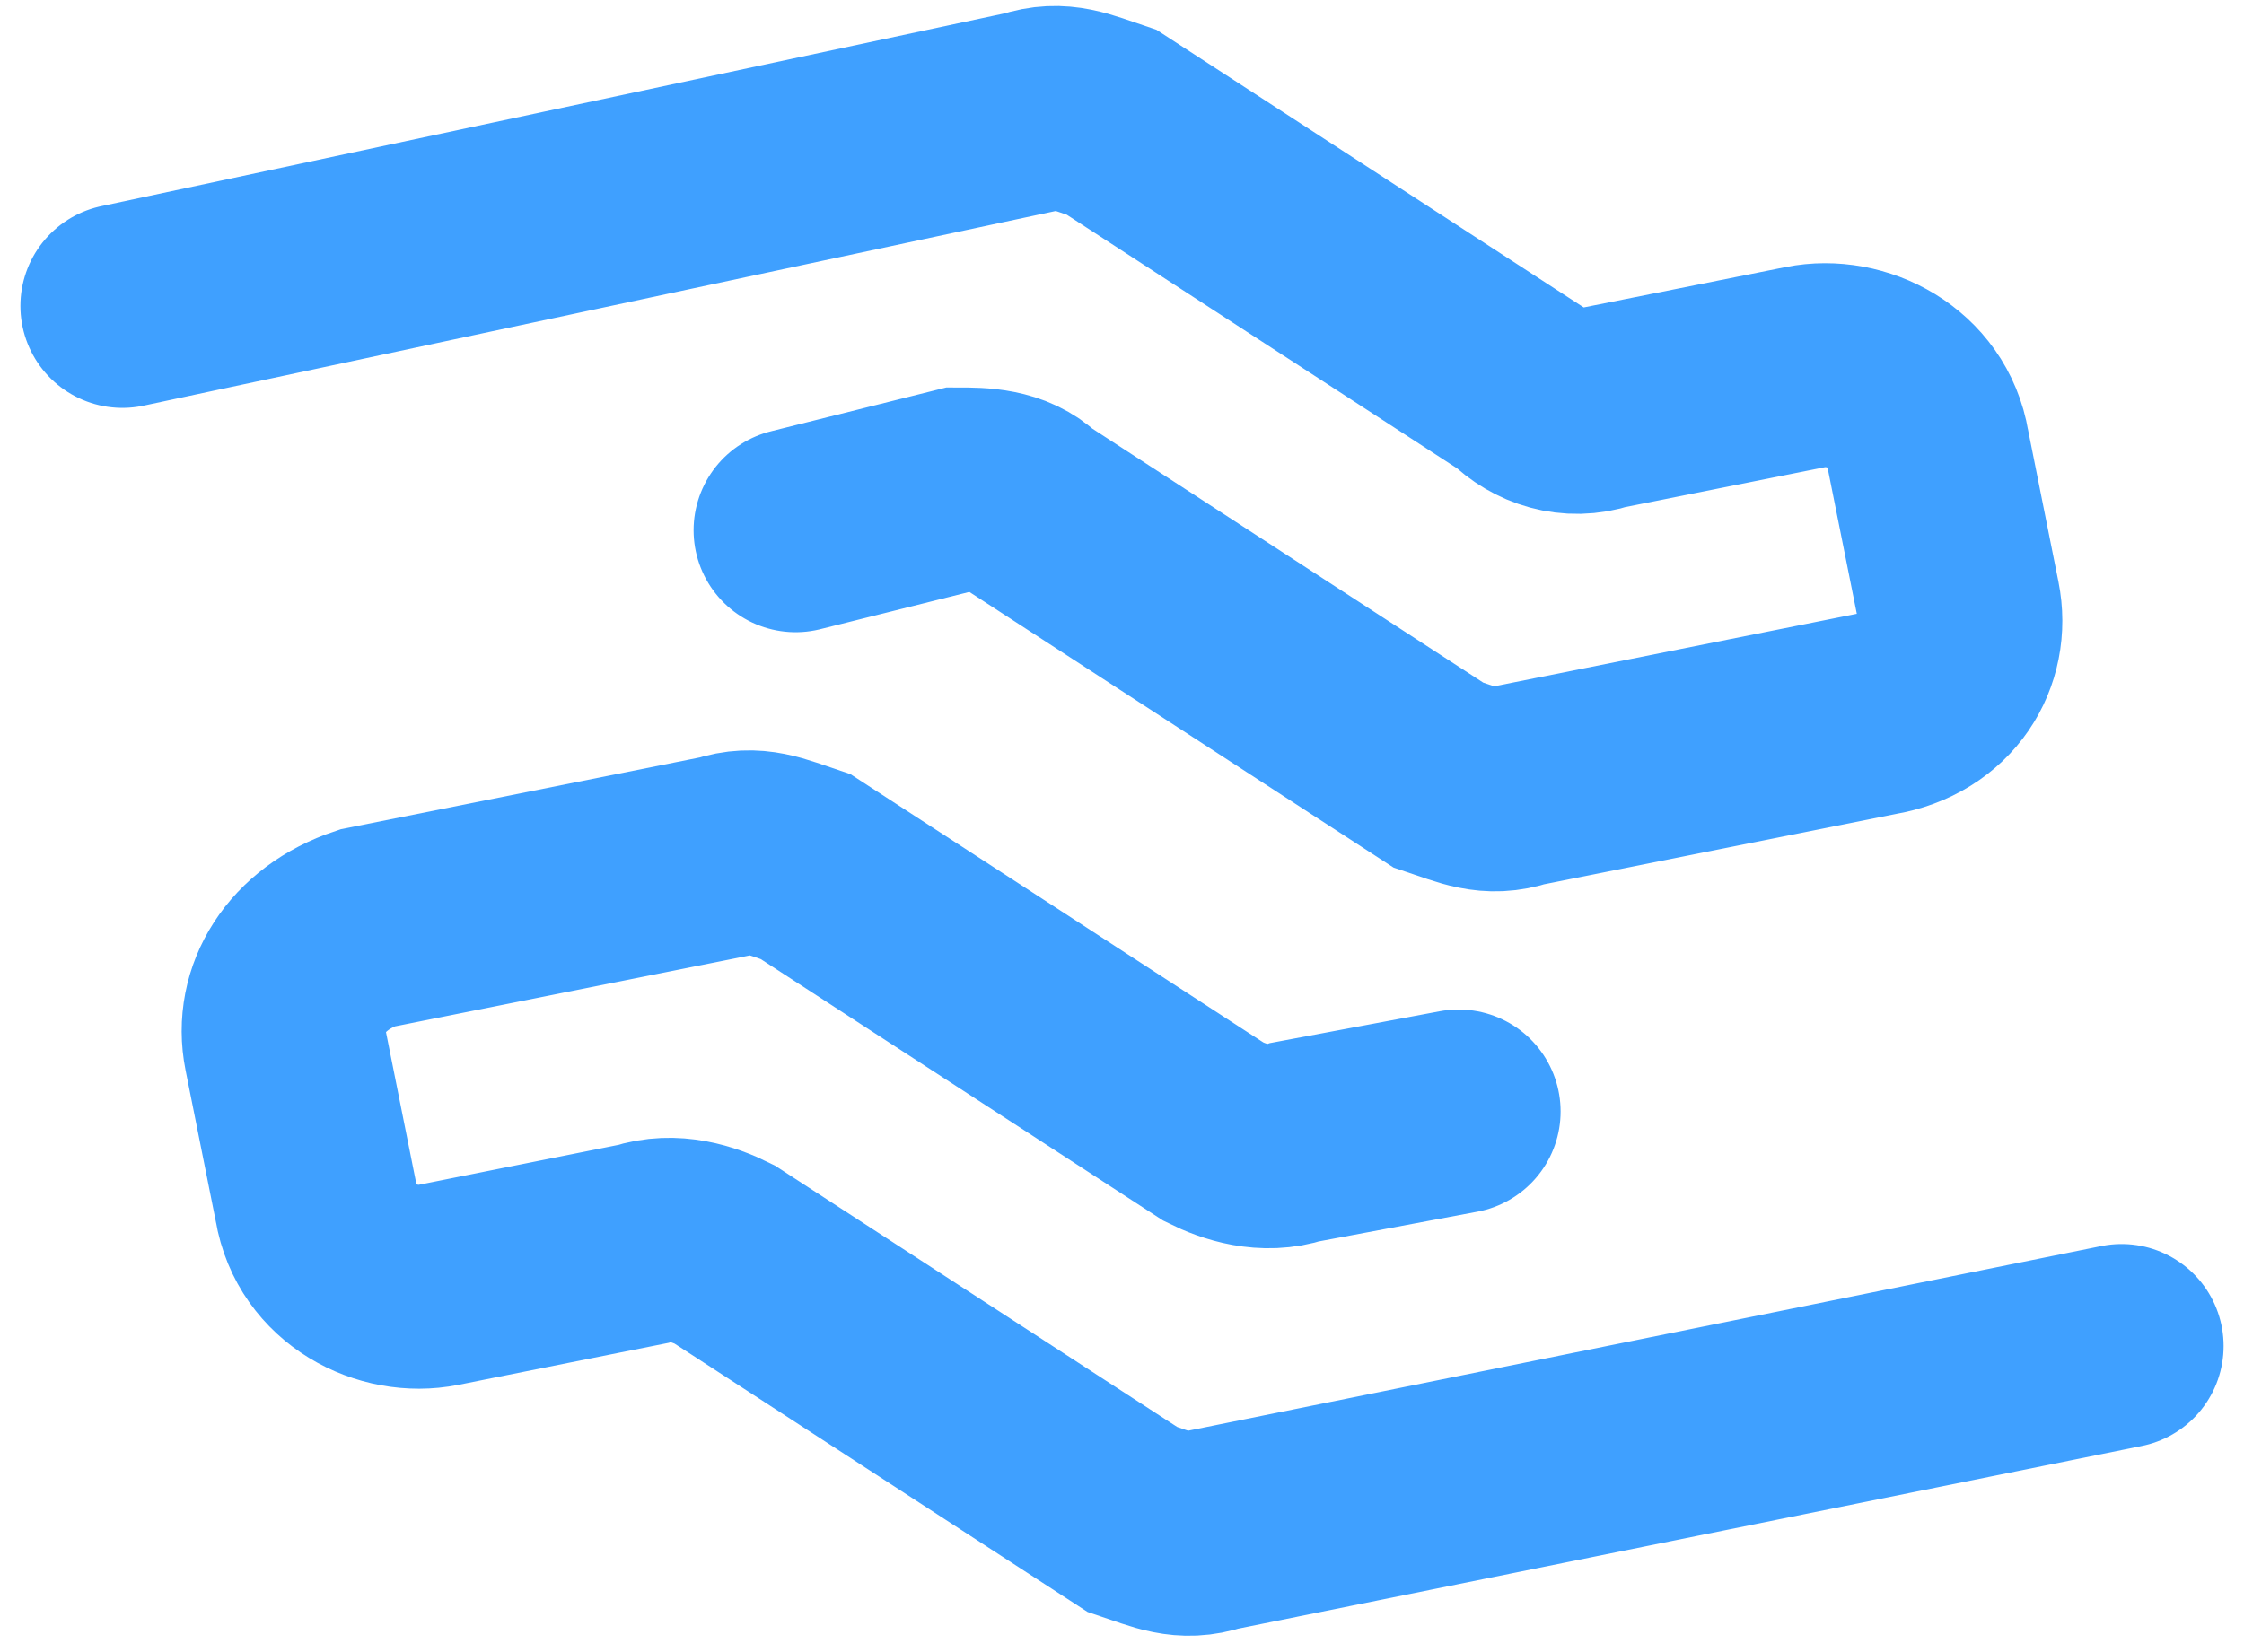 <?xml version="1.0" encoding="utf-8"?>
<!-- Generator: Adobe Illustrator 25.0.0, SVG Export Plug-In . SVG Version: 6.00 Build 0)  -->
<svg version="1.1" id="图层_1" xmlns="http://www.w3.org/2000/svg" xmlns:xlink="http://www.w3.org/1999/xlink" x="0px" y="0px"
	 viewBox="0 0 22 16.2" style="enable-background:new 0 0 22 16.2;" xml:space="preserve">
<style type="text/css">
	.st0{fill:none;stroke:#3fa0ff;stroke-width:2;stroke-linecap:round;stroke-miterlimit:2;}
</style>
<path class="st0" d="M1.2,3l8.9-1.9c0.3-0.1,0.5,0,0.8,0.1l4,2.6C15.1,4,15.4,4.1,15.7,4l2-0.4c0.5-0.1,1.1,0.2,1.2,0.8l0.3,1.5
	C19.3,6.4,19,6.9,18.4,7l-3.5,0.7c-0.3,0.1-0.5,0-0.8-0.1l-4-2.6C9.9,4.8,9.6,4.8,9.4,4.8L7.8,5.2"/>
<path class="st0" d="M20.8,13.2L11.9,15c-0.3,0.1-0.5,0-0.8-0.1l-4-2.6c-0.2-0.1-0.5-0.2-0.8-0.1l-2,0.4c-0.5,0.1-1.1-0.2-1.2-0.8
	l-0.3-1.5C2.7,9.8,3,9.3,3.6,9.1l3.5-0.7c0.3-0.1,0.5,0,0.8,0.1l4,2.6c0.2,0.1,0.5,0.2,0.8,0.1l1.6-0.3"/>
</svg>
